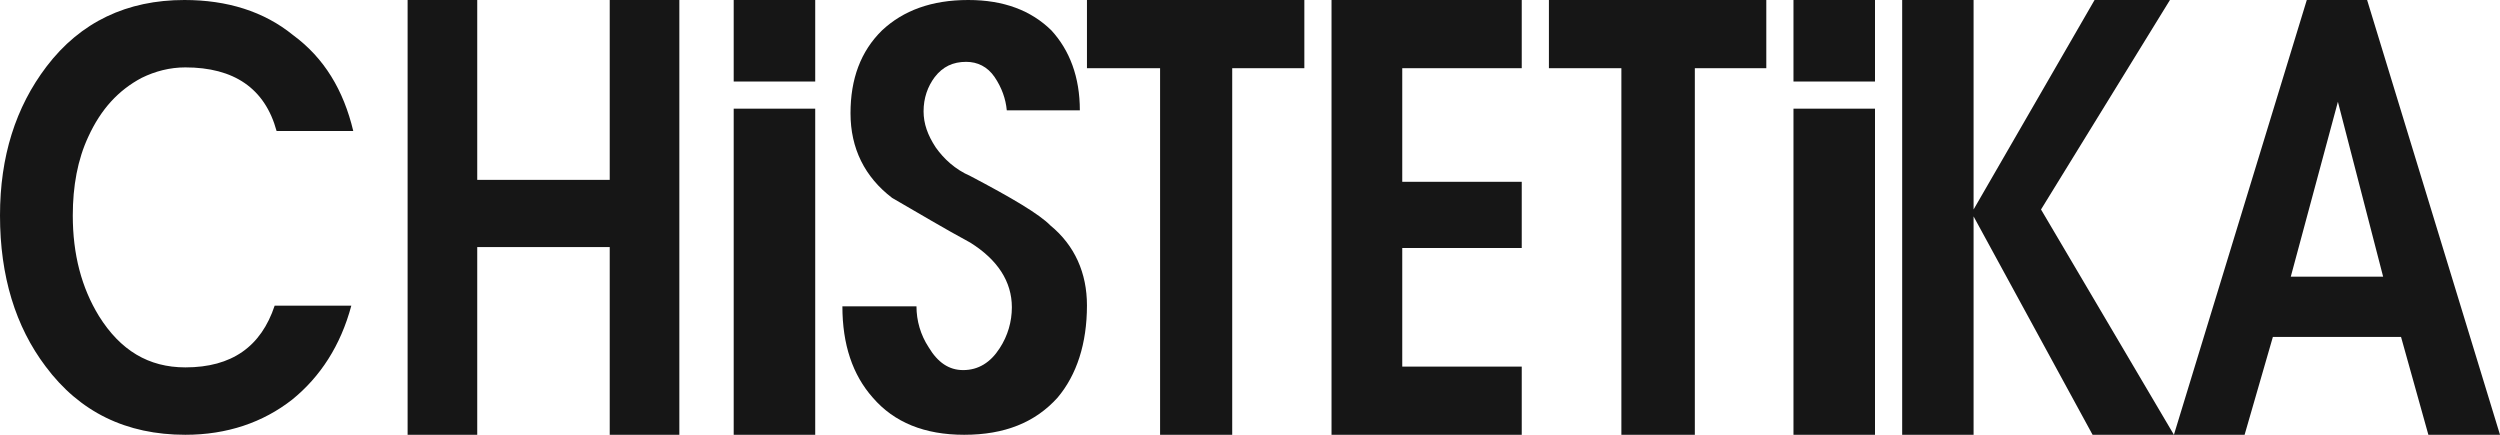<?xml version="1.0" encoding="UTF-8"?> <svg xmlns="http://www.w3.org/2000/svg" width="368" height="64" viewBox="0 0 368 64" fill="none"> <path fill-rule="evenodd" clip-rule="evenodd" d="M52 19.284H40.714C39 12.996 34.429 9.921 27.286 9.921C25 9.921 22.857 10.48 20.857 11.459C17.429 13.275 14.857 16.07 13 20.122C11.429 23.476 10.714 27.389 10.714 31.721C10.714 37.45 12 42.341 14.571 46.533C17.714 51.563 21.857 54.079 27.286 54.079C34.143 54.079 38.429 51.004 40.429 44.996H51.714C50.143 50.865 47.143 55.476 43 58.83C38.714 62.183 33.429 64 27.286 64C18.571 64 11.714 60.646 6.714 53.939C2.286 48.07 0 40.664 0 31.721C0 23.057 2.286 15.79 6.857 9.782C11.857 3.214 18.714 0 27.143 0C33.429 0 38.857 1.677 43.143 5.17C47.714 8.524 50.571 13.275 52 19.284Z" fill="#161616"></path> <path fill-rule="evenodd" clip-rule="evenodd" d="M100 64H89.751V36.364H70.249V64H60V0H70.249V26.473H89.751V0H100V64Z" fill="#161616"></path> <path fill-rule="evenodd" clip-rule="evenodd" d="M120 64H108V16H120V64Z" fill="#161616"></path> <path fill-rule="evenodd" clip-rule="evenodd" d="M120 12H108V0H120V12Z" fill="#161616"></path> <path fill-rule="evenodd" clip-rule="evenodd" d="M276 64H264V16H276V64Z" fill="#161616"></path> <path fill-rule="evenodd" clip-rule="evenodd" d="M276 12H264V0H276V12Z" fill="#161616"></path> <path fill-rule="evenodd" clip-rule="evenodd" d="M160 44.954C160 50.556 158.506 55.177 155.668 58.538C152.382 62.179 147.9 64 141.925 64C136.1 64 131.618 62.179 128.481 58.538C125.494 55.177 124 50.696 124 45.094H134.905C134.905 47.195 135.502 49.295 136.697 51.116C138.041 53.357 139.685 54.477 141.776 54.477C144.017 54.477 145.809 53.357 147.154 51.256C148.349 49.435 148.946 47.335 148.946 45.234C148.946 41.453 146.855 38.232 142.822 35.711C138.938 33.611 135.203 31.37 131.319 29.129C127.286 26.048 125.195 21.847 125.195 16.665C125.195 11.624 126.689 7.562 129.826 4.481C132.963 1.54 137.145 0 142.523 0C147.751 0 151.784 1.54 154.772 4.481C157.461 7.422 158.954 11.344 158.954 16.245H148.199C148.05 14.565 147.452 12.884 146.407 11.344C145.361 9.803 143.867 9.103 142.224 9.103C140.282 9.103 138.788 9.803 137.593 11.344C136.548 12.744 135.95 14.425 135.95 16.385C135.95 18.206 136.548 19.886 137.743 21.707C138.938 23.387 140.581 24.928 142.822 25.908C148.946 29.129 152.979 31.51 154.622 33.19C158.207 36.131 160 40.193 160 44.954Z" fill="#161616"></path> <path fill-rule="evenodd" clip-rule="evenodd" d="M192 10.036H181.382V64H170.764V10.036H160V0H192V10.036Z" fill="#161616"></path> <path fill-rule="evenodd" clip-rule="evenodd" d="M224 64H196V0H224V10.036H206.412V26.764H224V36.509H206.412V53.964H224V64Z" fill="#161616"></path> <path fill-rule="evenodd" clip-rule="evenodd" d="M260 10.036H249.479V64H238.667V10.036H228V0H260V10.036Z" fill="#161616"></path> <path fill-rule="evenodd" clip-rule="evenodd" d="M320 64H308.029L290.511 31.855V64H280V0H290.511V30.836L308.321 0H319.416L300.438 30.836L320 64Z" fill="#161616"></path> <path fill-rule="evenodd" clip-rule="evenodd" d="M368 64H357.457L353.434 49.6H334.566L330.405 64H320L339.561 0H348.439L368 64ZM350.798 40.727L344.139 14.982L337.202 40.727H350.798Z" fill="#161616"></path> </svg> 